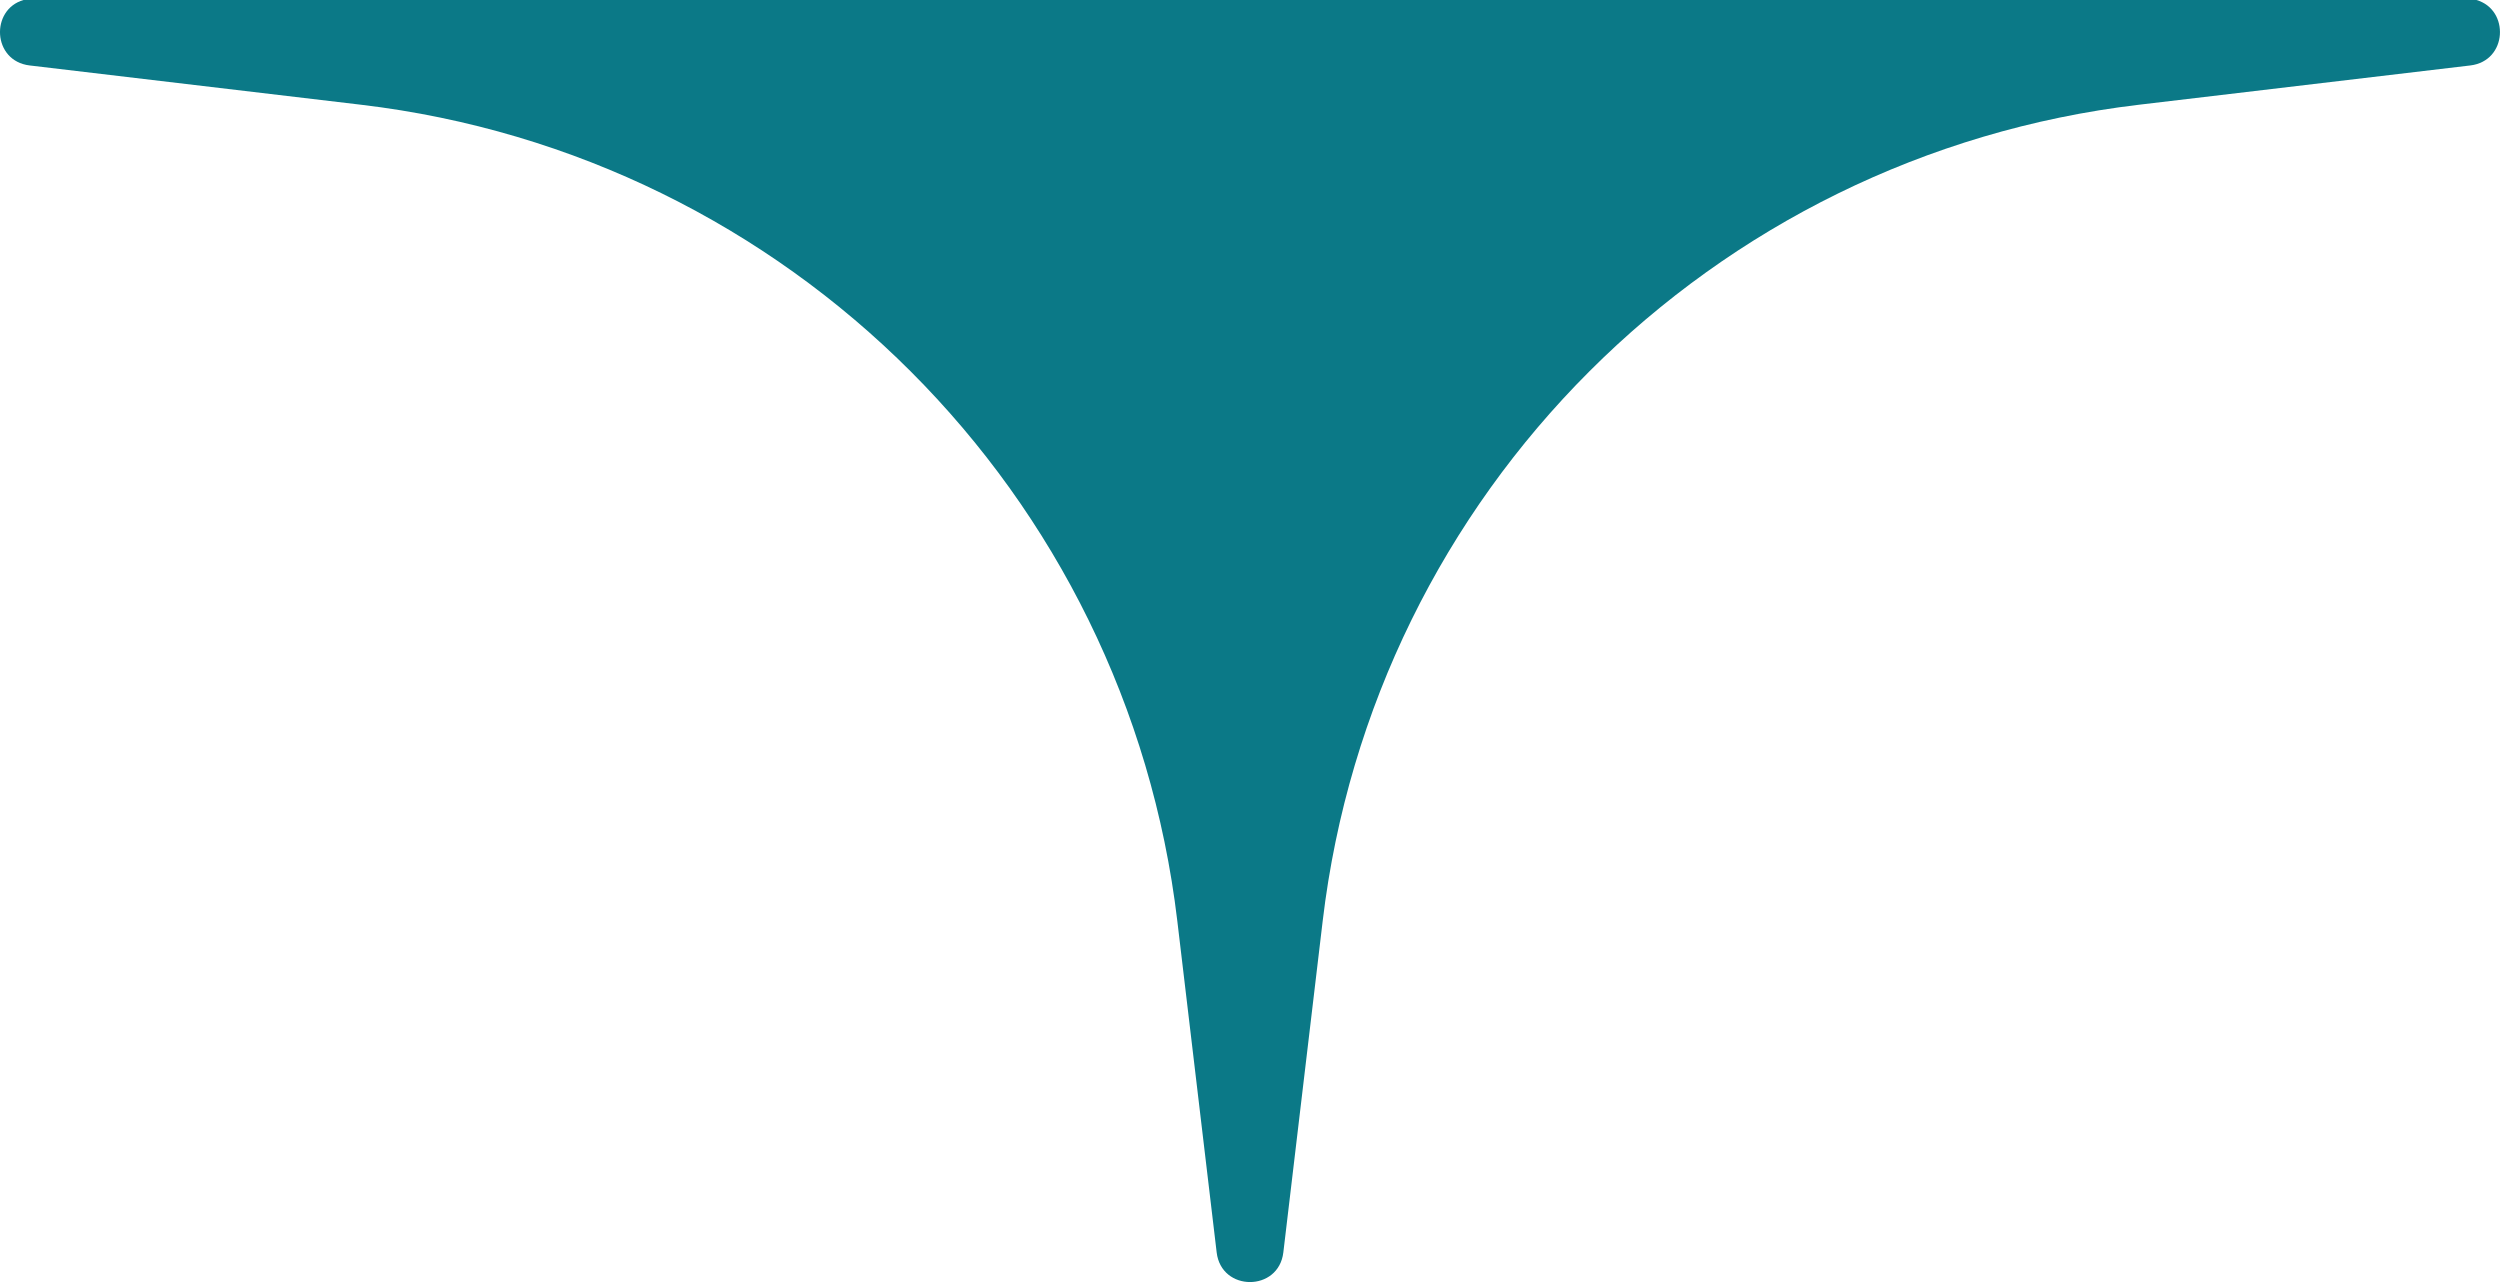 <?xml version="1.0" encoding="UTF-8"?> <svg xmlns="http://www.w3.org/2000/svg" width="39" height="20" viewBox="0 0 39 20" fill="none"><path d="M38.632 0C39.152 0.149 39.12 0.951 38.537 1.021L33.367 1.634C26.691 2.426 21.426 7.69 20.634 14.367L20.02 19.538C19.947 20.154 19.053 20.154 18.98 19.538L18.366 14.367C17.574 7.69 12.31 2.426 5.633 1.634L0.462 1.021C-0.121 0.951 -0.152 0.149 0.367 0H38.632Z" fill="#0B7987"></path></svg> 